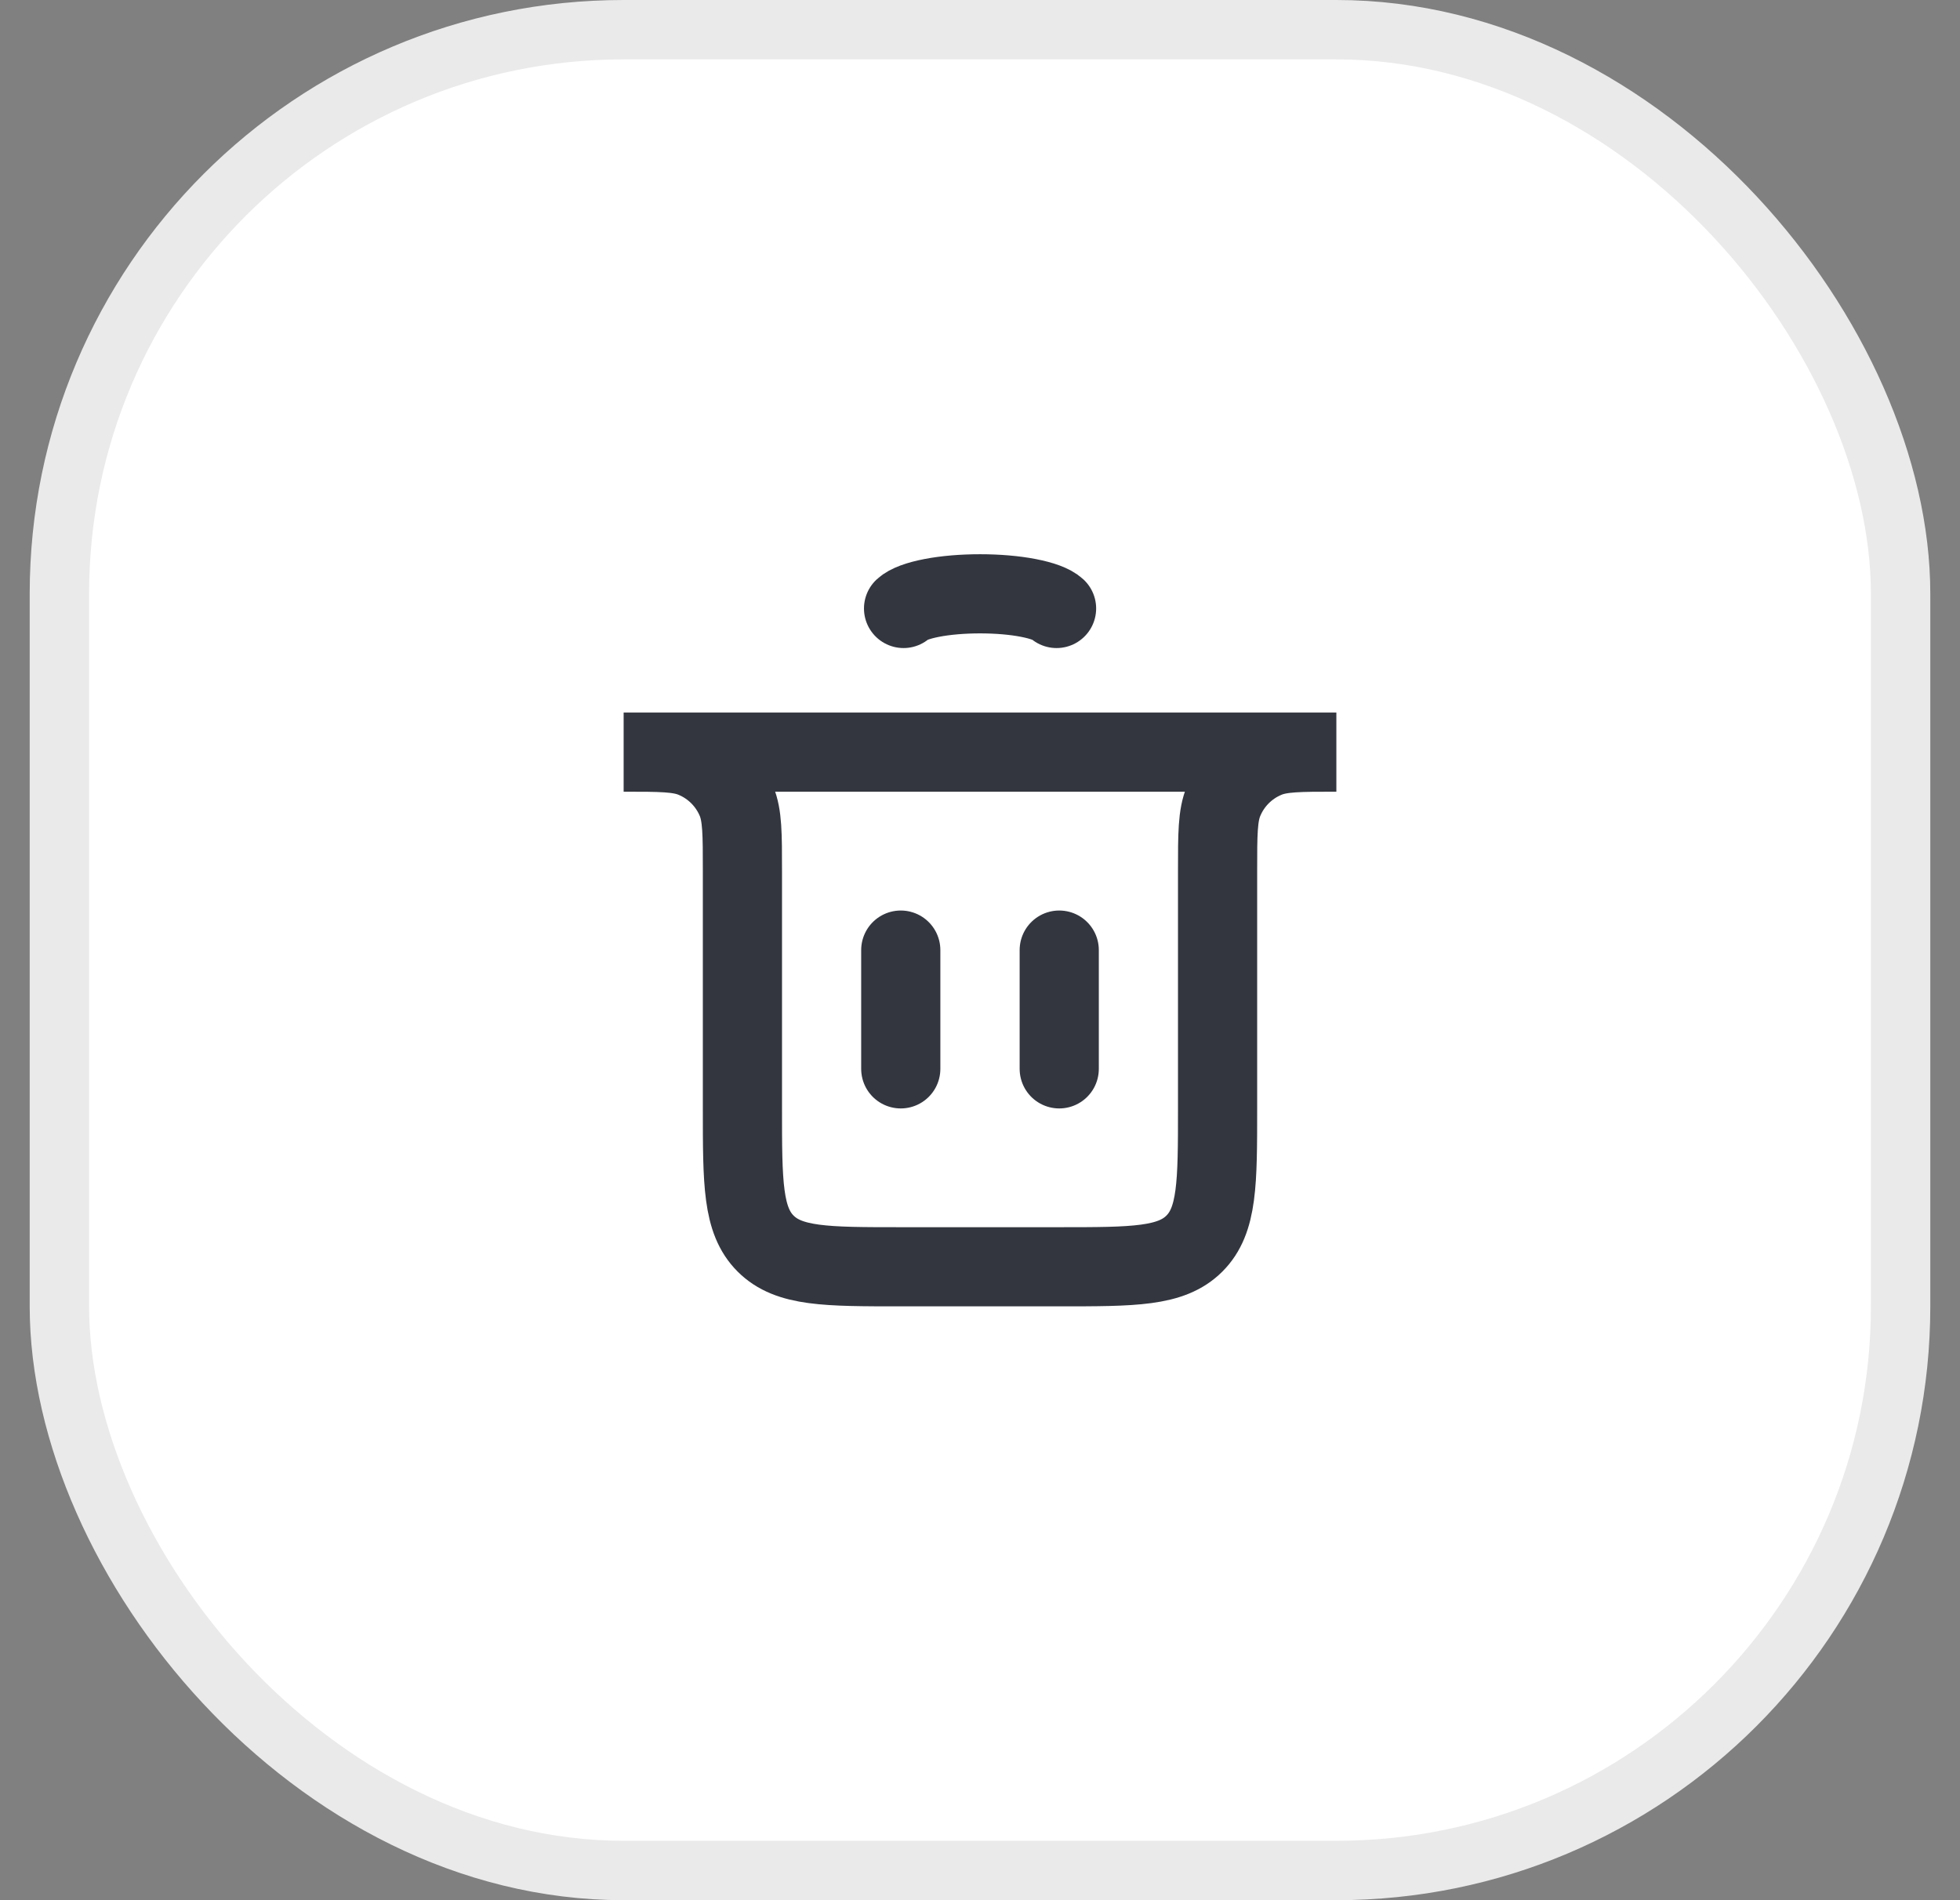 <svg width="33" height="32" viewBox="0 0 33 32" fill="none" xmlns="http://www.w3.org/2000/svg">
<rect x="0" y="0" width="33" height="32" fill="#808080" stroke="none"/>
<rect x="1" y="0.5" width="31" height="31" rx="9.5" fill="white"/>
<rect x="1" y="0.5" width="31" height="31" rx="9.5" stroke="#EAEAEA"/>
<path d="M15.166 18L15.166 16" stroke="#33363F" stroke-width="1.333" stroke-linecap="round"/>
<path d="M17.834 18L17.834 16" stroke="#33363F" stroke-width="1.333" stroke-linecap="round"/>
<path d="M10.5 12.666H22.5V12.666C21.879 12.666 21.568 12.666 21.323 12.768C20.996 12.903 20.737 13.162 20.602 13.489C20.5 13.734 20.5 14.045 20.5 14.666V18.666C20.5 19.923 20.5 20.552 20.11 20.942C19.719 21.333 19.09 21.333 17.833 21.333H15.167C13.91 21.333 13.281 21.333 12.89 20.942C12.5 20.552 12.5 19.923 12.5 18.666V14.666C12.5 14.045 12.5 13.734 12.399 13.489C12.263 13.162 12.004 12.903 11.677 12.768C11.432 12.666 11.121 12.666 10.5 12.666V12.666Z" stroke="#33363F" stroke-width="1.333" stroke-linecap="round"/>
<path d="M15.213 10.247C15.289 10.176 15.456 10.114 15.689 10.069C15.922 10.024 16.207 10 16.501 10C16.794 10 17.079 10.024 17.312 10.069C17.545 10.114 17.713 10.176 17.789 10.247" stroke="#33363F" stroke-width="1.333" stroke-linecap="round"/>
</svg>
